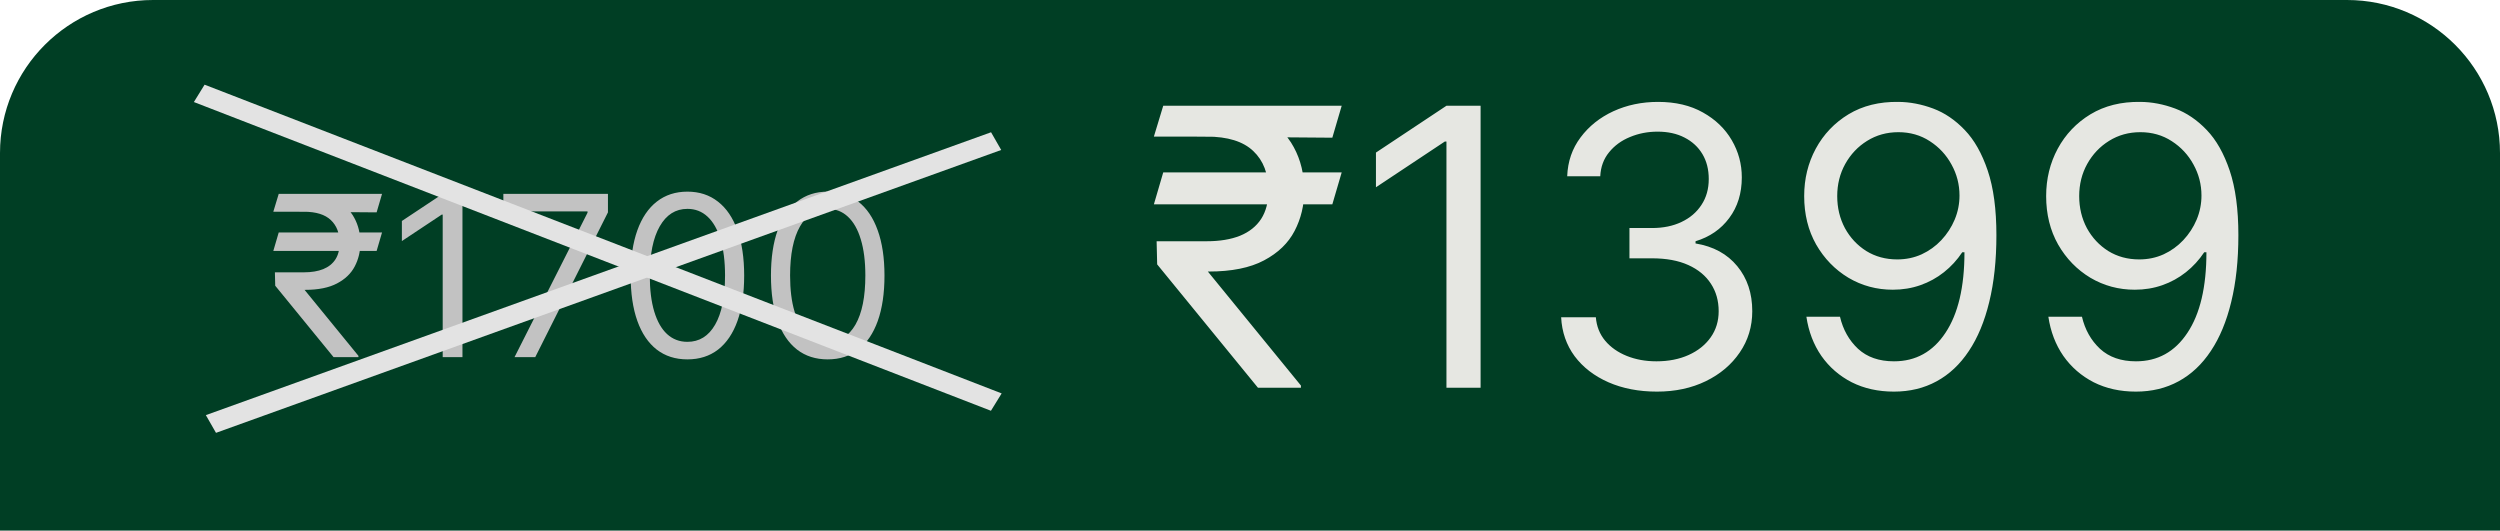 <svg xmlns="http://www.w3.org/2000/svg" width="245" height="52" viewBox="0 0 245 52" fill="none"><path d="M0 15C0 6.716 6.716 0 15 0H230C238.284 0 245 6.716 245 15V52H0V15Z" fill="#003E24"></path><path d="M131.486 16.895L130.568 20.026H113.08L113.997 16.895H131.486ZM123.281 38L113.403 25.909L113.349 23.642H118.261C119.539 23.642 120.627 23.462 121.527 23.102C122.427 22.733 123.115 22.185 123.592 21.456C124.068 20.718 124.307 19.792 124.307 18.676C124.307 17.03 123.812 15.739 122.822 14.803C121.833 13.859 120.313 13.386 118.261 13.386H113.08L113.997 10.364H118.261C120.456 10.364 122.256 10.728 123.659 11.457C125.071 12.176 126.115 13.166 126.79 14.425C127.473 15.676 127.815 17.093 127.815 18.676C127.815 20.107 127.5 21.424 126.871 22.63C126.25 23.826 125.251 24.789 123.875 25.518C122.508 26.246 120.699 26.611 118.45 26.611H118.369L127.491 37.784V38H123.281ZM131.486 10.364L130.568 13.494L116.804 13.386L117.722 10.364H131.486ZM145.098 10.364V38H141.752V13.872H141.59L134.843 18.352V14.952L141.752 10.364H145.098ZM162.384 38.378C160.603 38.378 159.015 38.072 157.621 37.46C156.235 36.849 155.133 35.998 154.315 34.91C153.505 33.812 153.064 32.539 152.992 31.091H156.393C156.465 31.982 156.771 32.751 157.311 33.398C157.85 34.037 158.557 34.532 159.429 34.883C160.302 35.234 161.269 35.409 162.33 35.409C163.518 35.409 164.57 35.202 165.488 34.788C166.406 34.374 167.125 33.799 167.647 33.061C168.169 32.323 168.43 31.469 168.43 30.497C168.43 29.481 168.178 28.585 167.674 27.812C167.17 27.029 166.433 26.417 165.461 25.977C164.49 25.536 163.302 25.315 161.899 25.315H159.686V22.347H161.899C162.996 22.347 163.959 22.149 164.786 21.753C165.623 21.357 166.275 20.799 166.743 20.079C167.22 19.36 167.458 18.514 167.458 17.543C167.458 16.607 167.251 15.793 166.838 15.1C166.424 14.407 165.839 13.868 165.083 13.481C164.337 13.094 163.455 12.901 162.438 12.901C161.485 12.901 160.585 13.076 159.74 13.427C158.903 13.769 158.219 14.268 157.688 14.925C157.158 15.572 156.87 16.355 156.825 17.273H153.586C153.64 15.824 154.076 14.556 154.895 13.467C155.714 12.37 156.784 11.515 158.107 10.903C159.438 10.292 160.9 9.986 162.492 9.986C164.202 9.986 165.668 10.332 166.892 11.025C168.115 11.709 169.055 12.613 169.712 13.737C170.369 14.862 170.697 16.076 170.697 17.381C170.697 18.937 170.288 20.264 169.469 21.361C168.659 22.459 167.557 23.219 166.163 23.642V23.858C167.908 24.146 169.271 24.888 170.252 26.084C171.232 27.272 171.722 28.743 171.722 30.497C171.722 32 171.313 33.349 170.494 34.545C169.685 35.733 168.578 36.669 167.175 37.352C165.771 38.036 164.175 38.378 162.384 38.378ZM186.04 9.986C187.173 9.995 188.307 10.211 189.441 10.633C190.574 11.056 191.609 11.758 192.544 12.739C193.48 13.71 194.231 15.037 194.798 16.72C195.365 18.402 195.648 20.511 195.648 23.048C195.648 25.504 195.414 27.686 194.946 29.593C194.487 31.491 193.822 33.093 192.949 34.397C192.085 35.702 191.033 36.691 189.791 37.366C188.559 38.041 187.164 38.378 185.608 38.378C184.061 38.378 182.68 38.072 181.465 37.46C180.26 36.84 179.27 35.98 178.497 34.883C177.732 33.776 177.242 32.494 177.026 31.037H180.318C180.615 32.305 181.204 33.353 182.086 34.181C182.977 35 184.151 35.409 185.608 35.409C187.74 35.409 189.423 34.478 190.655 32.616C191.896 30.754 192.517 28.122 192.517 24.722H192.301C191.798 25.477 191.199 26.13 190.507 26.678C189.814 27.227 189.045 27.65 188.199 27.947C187.353 28.244 186.454 28.392 185.5 28.392C183.917 28.392 182.464 28.001 181.142 27.218C179.828 26.426 178.776 25.342 177.984 23.966C177.201 22.581 176.81 20.997 176.81 19.216C176.81 17.525 177.188 15.977 177.943 14.574C178.708 13.162 179.779 12.037 181.155 11.2C182.54 10.364 184.169 9.959 186.04 9.986ZM186.04 12.954C184.906 12.954 183.885 13.238 182.977 13.805C182.077 14.363 181.362 15.118 180.831 16.072C180.309 17.016 180.048 18.064 180.048 19.216C180.048 20.367 180.3 21.416 180.804 22.36C181.317 23.296 182.014 24.042 182.896 24.6C183.786 25.149 184.798 25.423 185.932 25.423C186.787 25.423 187.583 25.257 188.32 24.924C189.058 24.582 189.701 24.119 190.25 23.534C190.808 22.94 191.244 22.27 191.559 21.523C191.874 20.768 192.031 19.981 192.031 19.162C192.031 18.082 191.771 17.07 191.249 16.126C190.736 15.181 190.025 14.416 189.117 13.832C188.217 13.247 187.191 12.954 186.04 12.954ZM209.753 9.986C210.886 9.995 212.02 10.211 213.153 10.633C214.287 11.056 215.321 11.758 216.257 12.739C217.193 13.71 217.944 15.037 218.511 16.72C219.077 18.402 219.361 20.511 219.361 23.048C219.361 25.504 219.127 27.686 218.659 29.593C218.2 31.491 217.535 33.093 216.662 34.397C215.798 35.702 214.746 36.691 213.504 37.366C212.272 38.041 210.877 38.378 209.321 38.378C207.774 38.378 206.393 38.072 205.178 37.46C203.973 36.84 202.983 35.98 202.21 34.883C201.445 33.776 200.955 32.494 200.739 31.037H204.031C204.328 32.305 204.917 33.353 205.799 34.181C206.69 35 207.864 35.409 209.321 35.409C211.453 35.409 213.135 34.478 214.368 32.616C215.609 30.754 216.23 28.122 216.23 24.722H216.014C215.51 25.477 214.912 26.13 214.219 26.678C213.527 27.227 212.758 27.65 211.912 27.947C211.066 28.244 210.167 28.392 209.213 28.392C207.63 28.392 206.177 28.001 204.854 27.218C203.541 26.426 202.488 25.342 201.697 23.966C200.914 22.581 200.523 20.997 200.523 19.216C200.523 17.525 200.901 15.977 201.656 14.574C202.421 13.162 203.491 12.037 204.868 11.2C206.253 10.364 207.882 9.959 209.753 9.986ZM209.753 12.954C208.619 12.954 207.598 13.238 206.69 13.805C205.79 14.363 205.075 15.118 204.544 16.072C204.022 17.016 203.761 18.064 203.761 19.216C203.761 20.367 204.013 21.416 204.517 22.36C205.03 23.296 205.727 24.042 206.609 24.6C207.499 25.149 208.511 25.423 209.645 25.423C210.5 25.423 211.296 25.257 212.033 24.924C212.771 24.582 213.414 24.119 213.963 23.534C214.521 22.94 214.957 22.27 215.272 21.523C215.587 20.768 215.744 19.981 215.744 19.162C215.744 18.082 215.483 17.07 214.962 16.126C214.449 15.181 213.738 14.416 212.83 13.832C211.93 13.247 210.904 12.954 209.753 12.954Z" fill="#E6E7E2"></path><path d="M37.44 22.781L36.909 24.594H26.784L27.315 22.781H37.44ZM32.69 35L26.972 28L26.94 26.688H29.784C30.524 26.688 31.154 26.583 31.675 26.375C32.196 26.162 32.594 25.844 32.87 25.422C33.146 24.995 33.284 24.458 33.284 23.812C33.284 22.859 32.998 22.112 32.425 21.57C31.852 21.023 30.972 20.75 29.784 20.75H26.784L27.315 19H29.784C31.055 19 32.097 19.211 32.909 19.633C33.727 20.049 34.331 20.622 34.722 21.352C35.117 22.076 35.315 22.896 35.315 23.812C35.315 24.641 35.133 25.404 34.769 26.102C34.409 26.794 33.831 27.352 33.034 27.773C32.242 28.195 31.196 28.406 29.894 28.406H29.847L35.128 34.875V35H32.69ZM37.44 19L36.909 20.812L28.94 20.75L29.472 19H37.44ZM45.321 19V35H43.384V21.031H43.29L39.384 23.625V21.656L43.384 19H45.321ZM50.423 35L57.579 20.844V20.719H49.329V19H59.579V20.812L52.454 35H50.423ZM67.366 35.219C66.189 35.219 65.186 34.898 64.358 34.258C63.53 33.612 62.898 32.677 62.46 31.453C62.023 30.224 61.804 28.74 61.804 27C61.804 25.271 62.023 23.794 62.46 22.57C62.903 21.341 63.538 20.404 64.366 19.758C65.2 19.107 66.2 18.781 67.366 18.781C68.533 18.781 69.53 19.107 70.358 19.758C71.192 20.404 71.827 21.341 72.265 22.57C72.707 23.794 72.929 25.271 72.929 27C72.929 28.74 72.71 30.224 72.272 31.453C71.835 32.677 71.202 33.612 70.374 34.258C69.546 34.898 68.543 35.219 67.366 35.219ZM67.366 33.5C68.533 33.5 69.439 32.938 70.085 31.812C70.731 30.688 71.054 29.083 71.054 27C71.054 25.615 70.905 24.435 70.608 23.461C70.317 22.487 69.895 21.745 69.343 21.234C68.796 20.724 68.137 20.469 67.366 20.469C66.21 20.469 65.306 21.039 64.655 22.18C64.004 23.315 63.679 24.922 63.679 27C63.679 28.385 63.825 29.562 64.116 30.531C64.408 31.5 64.827 32.237 65.374 32.742C65.926 33.247 66.59 33.5 67.366 33.5ZM81.116 35.219C79.939 35.219 78.936 34.898 78.108 34.258C77.28 33.612 76.647 32.677 76.21 31.453C75.772 30.224 75.554 28.74 75.554 27C75.554 25.271 75.772 23.794 76.21 22.57C76.653 21.341 77.288 20.404 78.116 19.758C78.95 19.107 79.95 18.781 81.116 18.781C82.283 18.781 83.28 19.107 84.108 19.758C84.942 20.404 85.577 21.341 86.015 22.57C86.457 23.794 86.679 25.271 86.679 27C86.679 28.74 86.46 30.224 86.022 31.453C85.585 32.677 84.952 33.612 84.124 34.258C83.296 34.898 82.293 35.219 81.116 35.219ZM81.116 33.5C82.283 33.5 83.189 32.938 83.835 31.812C84.481 30.688 84.804 29.083 84.804 27C84.804 25.615 84.655 24.435 84.358 23.461C84.067 22.487 83.645 21.745 83.093 21.234C82.546 20.724 81.887 20.469 81.116 20.469C79.96 20.469 79.056 21.039 78.405 22.18C77.754 23.315 77.429 24.922 77.429 27C77.429 28.385 77.575 29.562 77.866 30.531C78.158 31.5 78.577 32.237 79.124 32.742C79.676 33.247 80.34 33.5 81.116 33.5Z" fill="#C2C2C2"></path><line y1="-1" x2="83.811" y2="-1" transform="matrix(0.932 0.361 -0.525 0.851 19 10)" stroke="#E3E3E3" stroke-width="2"></line><line y1="-1" x2="81.775" y2="-1" transform="matrix(-0.941 0.339 -0.497 -0.868 97.124 12.961)" stroke="#E3E3E3" stroke-width="2"></line></svg>